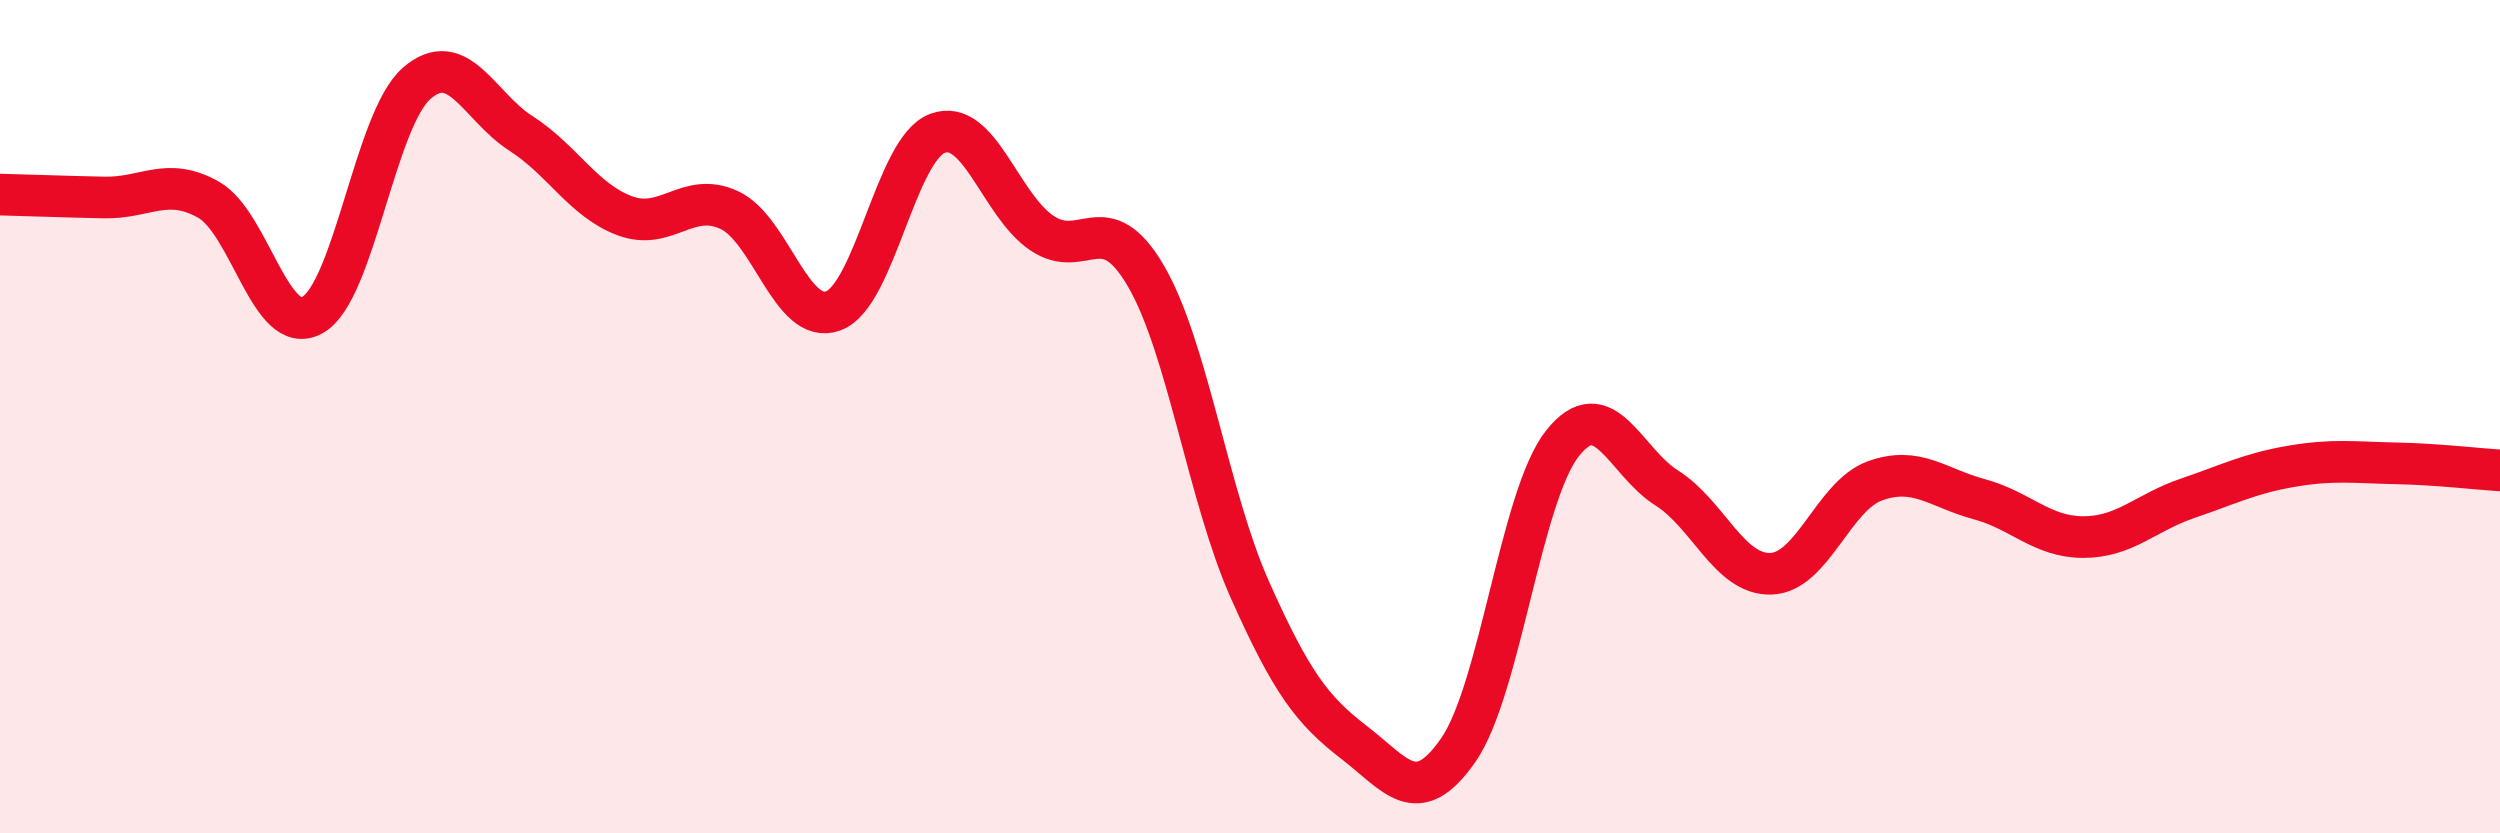
    <svg width="60" height="20" viewBox="0 0 60 20" xmlns="http://www.w3.org/2000/svg">
      <path
        d="M 0,4.67 C 0.5,4.68 1.5,4.72 2.5,4.74 C 3.5,4.76 4,4.23 5,4.79 C 6,5.35 6.5,8.12 7.5,7.56 C 8.5,7 9,2.87 10,2 C 11,1.13 11.5,2.56 12.5,3.2 C 13.5,3.84 14,4.81 15,5.18 C 16,5.55 16.5,4.58 17.5,5.04 C 18.5,5.5 19,7.83 20,7.46 C 21,7.09 21.5,3.57 22.5,3.2 C 23.5,2.83 24,4.91 25,5.59 C 26,6.27 26.5,4.91 27.5,6.62 C 28.5,8.33 29,11.92 30,14.16 C 31,16.4 31.5,17.05 32.5,17.82 C 33.5,18.59 34,19.44 35,18 C 36,16.56 36.5,11.9 37.5,10.64 C 38.5,9.38 39,11.08 40,11.71 C 41,12.34 41.5,13.8 42.5,13.77 C 43.5,13.74 44,11.9 45,11.54 C 46,11.18 46.5,11.71 47.5,11.98 C 48.5,12.25 49,12.89 50,12.89 C 51,12.89 51.5,12.3 52.5,11.96 C 53.5,11.62 54,11.36 55,11.19 C 56,11.02 56.5,11.1 57.5,11.12 C 58.5,11.14 59.5,11.26 60,11.29L60 20L0 20Z"
        fill="#EB0A25"
        opacity="0.1"
        stroke-linecap="round"
        stroke-linejoin="round"
      />
      <path
        d="M 0,4.67 C 0.5,4.68 1.5,4.72 2.5,4.74 C 3.5,4.76 4,4.23 5,4.79 C 6,5.35 6.5,8.12 7.5,7.56 C 8.5,7 9,2.87 10,2 C 11,1.13 11.5,2.56 12.5,3.2 C 13.5,3.84 14,4.81 15,5.18 C 16,5.55 16.5,4.58 17.5,5.04 C 18.5,5.5 19,7.83 20,7.46 C 21,7.09 21.5,3.57 22.5,3.2 C 23.5,2.83 24,4.91 25,5.59 C 26,6.27 26.5,4.91 27.5,6.62 C 28.5,8.33 29,11.92 30,14.16 C 31,16.4 31.5,17.05 32.5,17.82 C 33.5,18.59 34,19.44 35,18 C 36,16.56 36.5,11.9 37.5,10.64 C 38.5,9.38 39,11.08 40,11.71 C 41,12.34 41.5,13.8 42.5,13.77 C 43.5,13.74 44,11.9 45,11.54 C 46,11.18 46.5,11.71 47.5,11.98 C 48.5,12.25 49,12.89 50,12.89 C 51,12.89 51.5,12.3 52.5,11.96 C 53.5,11.62 54,11.36 55,11.19 C 56,11.02 56.5,11.1 57.5,11.12 C 58.5,11.14 59.5,11.26 60,11.29"
        stroke="#EB0A25"
        stroke-width="1"
        fill="none"
        stroke-linecap="round"
        stroke-linejoin="round"
      />
    </svg>
  